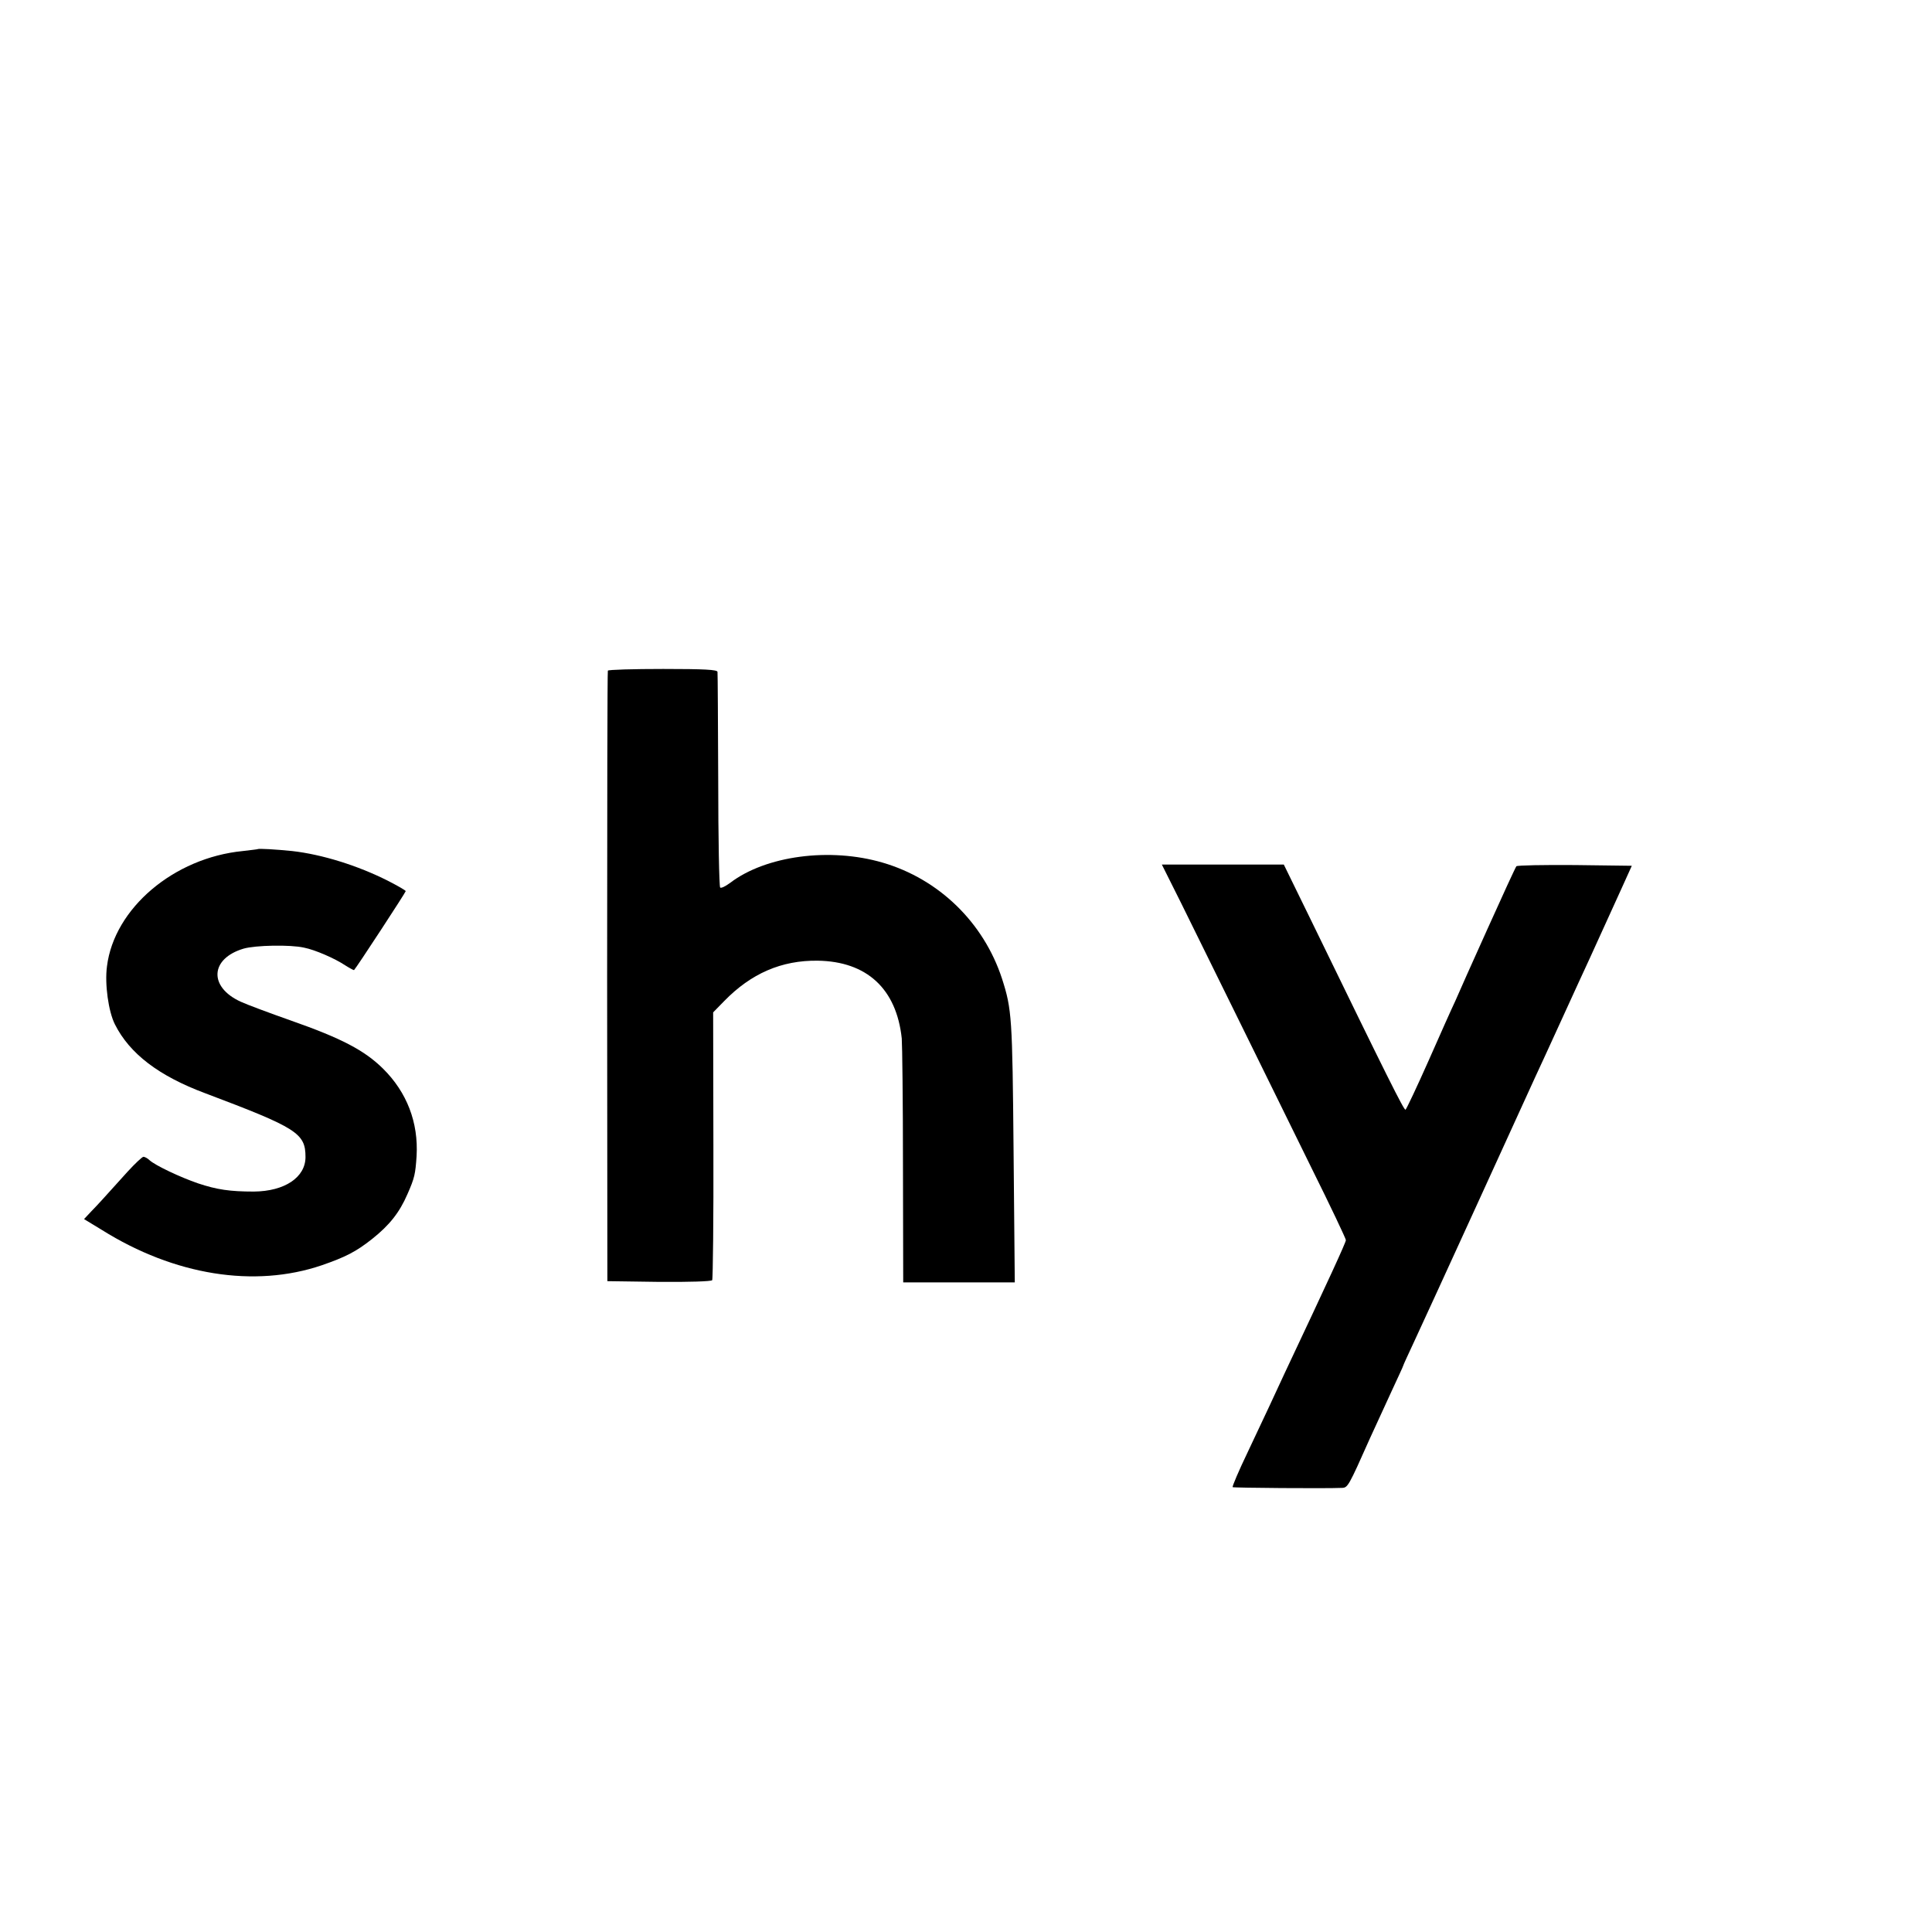 <?xml version="1.0" standalone="no"?>
<!DOCTYPE svg PUBLIC "-//W3C//DTD SVG 20010904//EN"
 "http://www.w3.org/TR/2001/REC-SVG-20010904/DTD/svg10.dtd">
<svg version="1.0" xmlns="http://www.w3.org/2000/svg"
 width="16pt" height="16pt" viewBox="0 0 16 16"
 preserveAspectRatio="xMidYMid meet">
<g transform="translate(0,16) scale(0.002,-0.002)"
fill="#000000" stroke="none">
<path d="M2517 5223 c-2 -5 -3 -575 -3 -1268 l1 -1260 214 -3 c124 -1 217 2
220 7 3 5 6 257 5 559 l-1 550 46 47 c111 114 237 169 387 167 203 -3 326
-116 348 -322 2 -25 5 -262 5 -527 l1 -483 231 0 231 0 -5 543 c-5 556 -7 587
-48 715 -76 232 -261 412 -494 480 -218 64 -484 29 -632 -84 -19 -14 -37 -23
-41 -19 -4 4 -8 203 -8 443 -1 241 -2 443 -3 450 -1 9 -53 12 -225 12 -124 0
-227 -3 -229 -7z"/>
<path d="M1067 4484 c-1 -1 -29 -4 -62 -8 -285 -28 -532 -237 -562 -477 -10
-73 6 -188 33 -241 61 -121 181 -213 374 -285 379 -143 415 -165 415 -264 0
-84 -86 -142 -214 -143 -99 0 -153 8 -231 34 -73 25 -177 74 -201 96 -8 8 -20
14 -25 14 -5 0 -35 -28 -66 -62 -110 -122 -120 -133 -150 -164 l-30 -32 74
-45 c300 -188 632 -241 911 -146 98 34 141 56 207 108 73 58 114 110 147 186
30 68 33 84 38 158 8 139 -40 264 -139 362 -77 76 -173 126 -381 199 -88 31
-182 66 -208 78 -134 61 -127 179 12 220 49 14 193 17 250 4 46 -9 128 -45
170 -73 19 -12 36 -21 37 -20 10 10 214 322 214 327 0 3 -33 22 -74 43 -125
63 -272 109 -396 123 -69 7 -139 11 -143 8z"/>
<path d="M4892 4258 c44 -90 151 -307 238 -483 86 -176 222 -450 300 -610 79
-159 143 -294 143 -300 0 -10 -72 -166 -253 -550 -23 -49 -52 -112 -65 -140
-13 -27 -53 -113 -89 -189 -37 -77 -64 -141 -62 -144 4 -3 383 -6 453 -3 24 1
27 6 116 206 25 55 66 144 91 198 25 54 46 99 46 101 0 2 20 46 44 97 24 52
142 308 261 569 119 261 228 500 242 530 14 30 63 136 108 235 45 99 98 214
117 255 45 99 80 175 132 290 l43 95 -235 3 c-130 1 -239 -1 -243 -5 -4 -5
-57 -120 -119 -258 -62 -137 -122 -272 -134 -300 -13 -27 -63 -139 -111 -248
-48 -108 -91 -199 -95 -202 -6 -4 -73 130 -393 788 l-111 227 -252 0 -253 0
81 -162z"/>
</g>
</svg>
